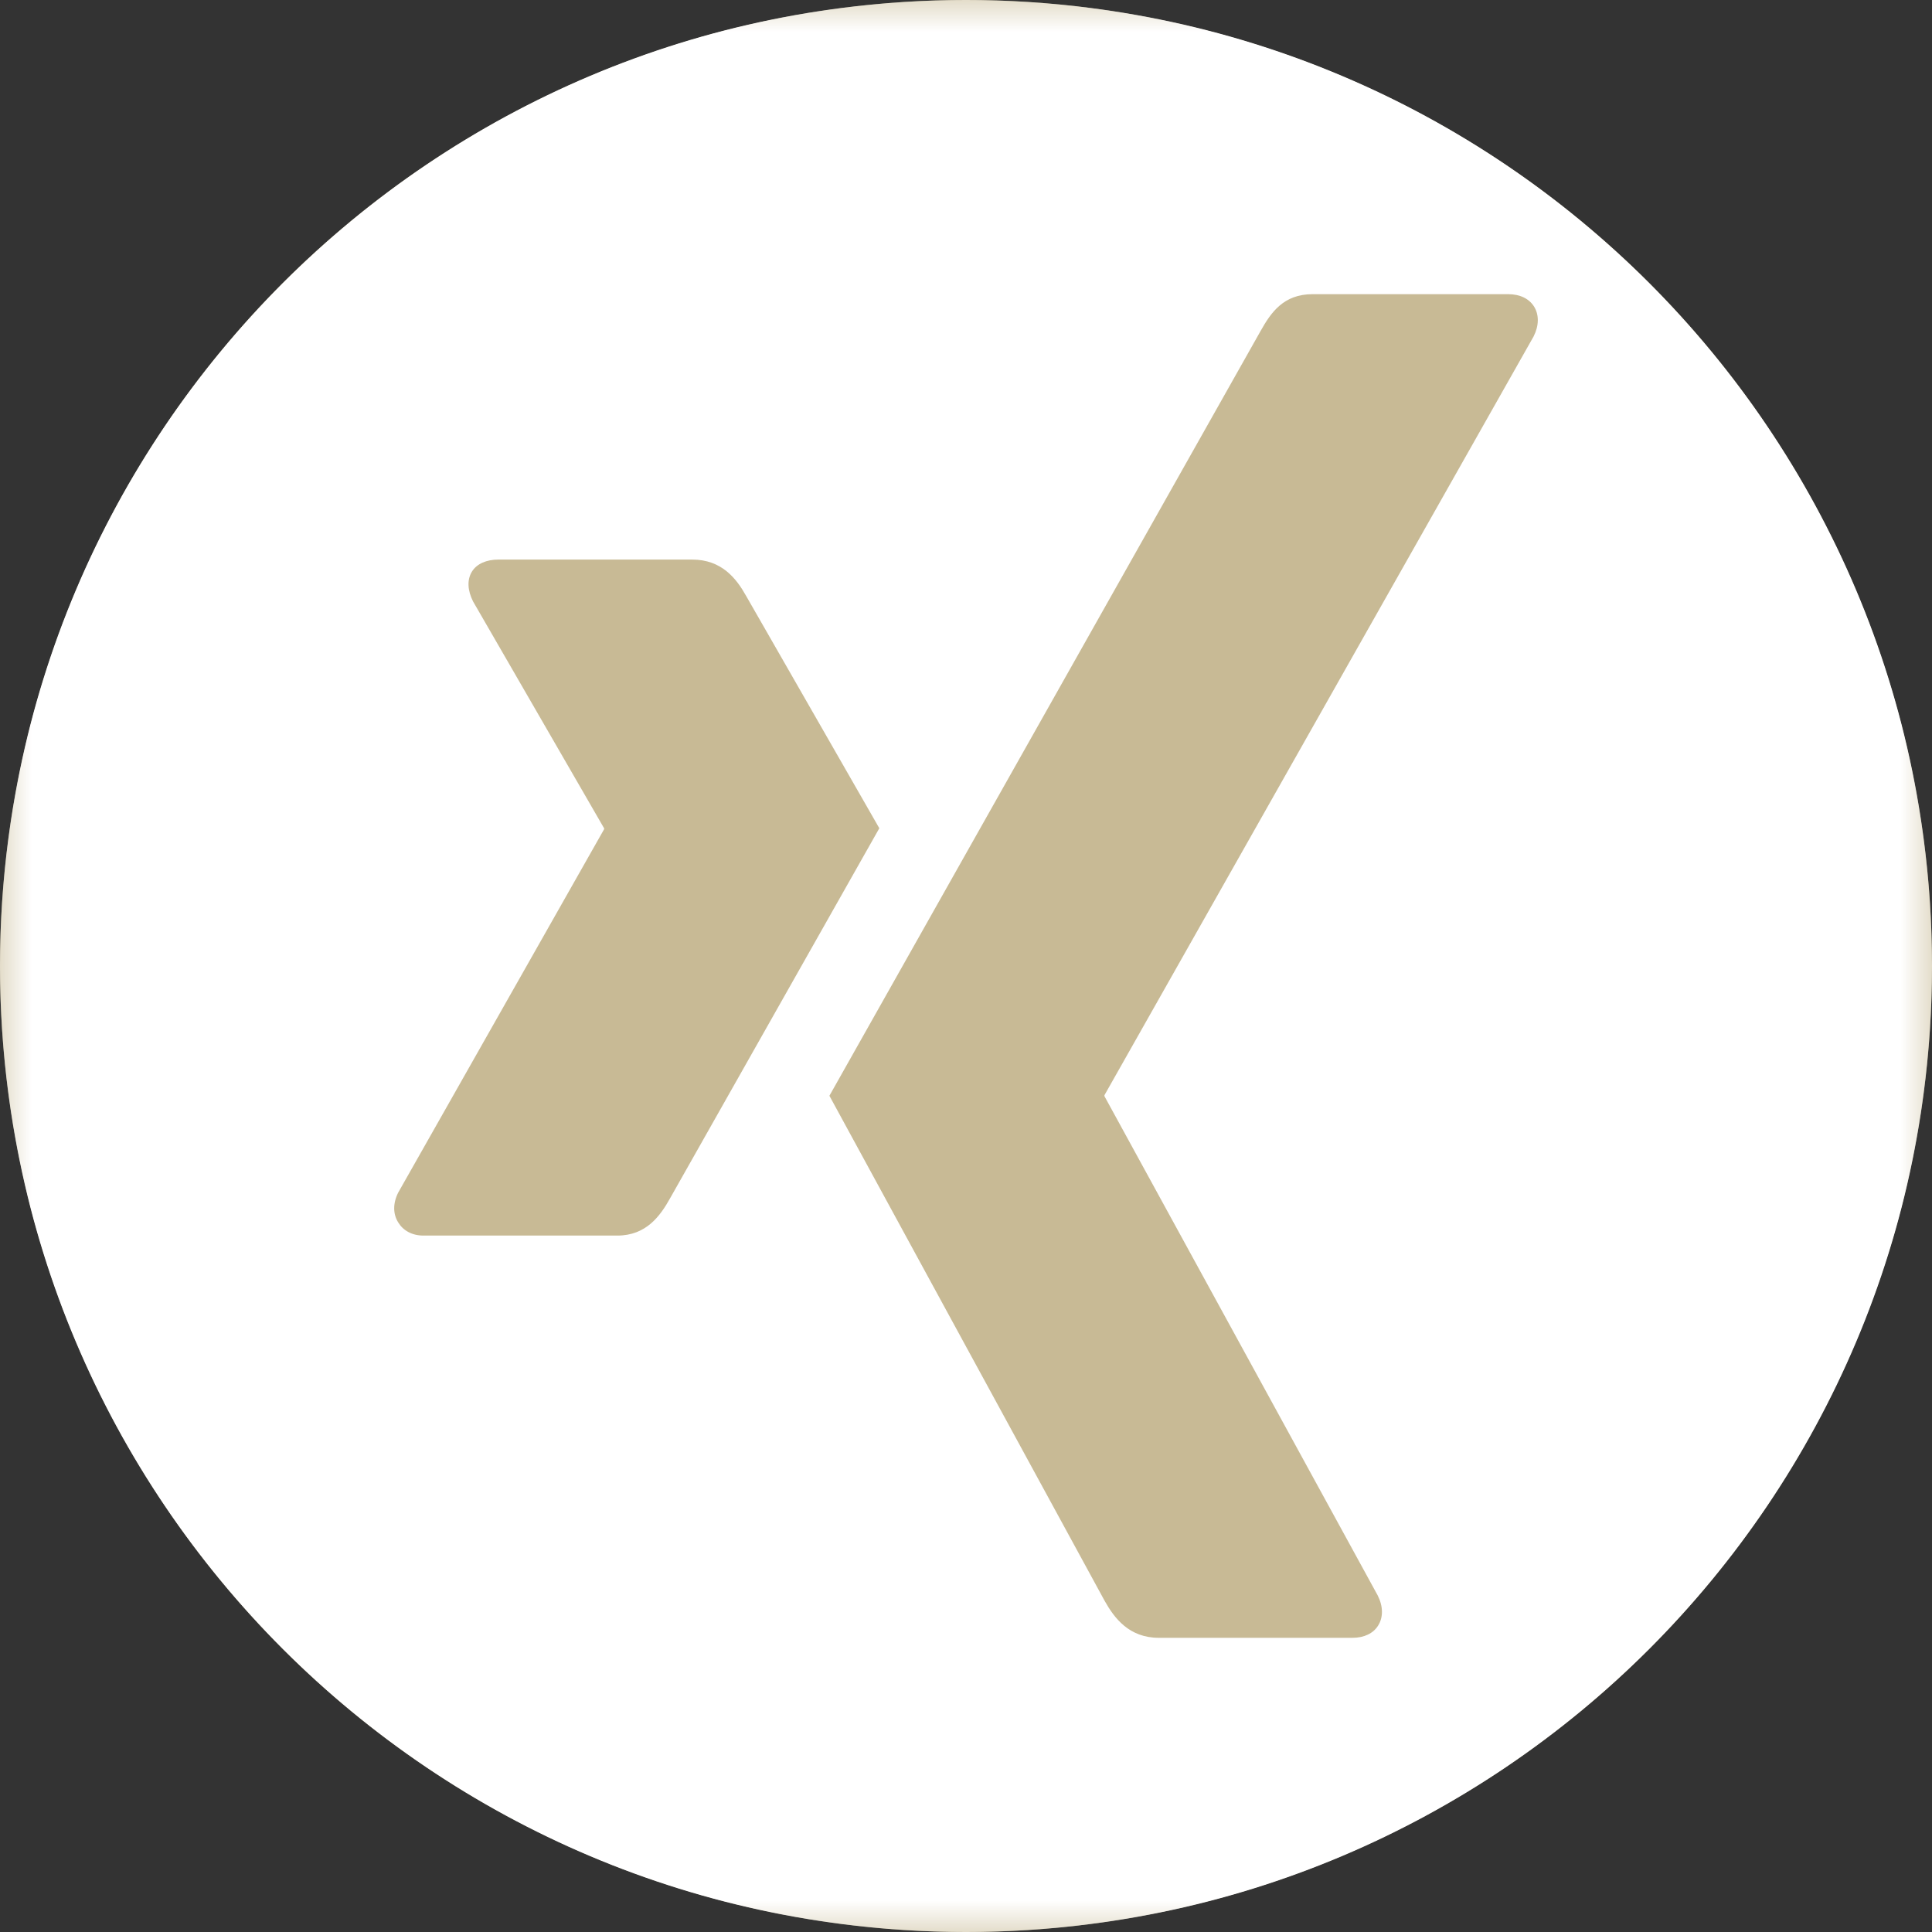 <?xml version="1.0" encoding="UTF-8"?>
<svg width="30px" height="30px" viewBox="0 0 30 30" version="1.1" xmlns="http://www.w3.org/2000/svg" xmlns:xlink="http://www.w3.org/1999/xlink">
    <rect x="0" y="0" width="30" height="30" fill="#333333" stroke="none"/>
    <!-- Generator: Sketch 52.6 (67491) - http://www.bohemiancoding.com/sketch -->
    <title>Group 3</title>
    <desc>Created with Sketch.</desc>
    <defs>
        <polygon id="path-1" points="0 0 30 0 30 30 0 30"></polygon>
    </defs>
    <g id="Page-1" stroke="none" stroke-width="1" fill="none" fill-rule="evenodd">
        <g id="Görg_Experten_Anwaltsprofil" transform="translate(-716, -2613)">
            <g id="Group-3" transform="translate(716, 2613)">
                <circle id="Oval" fill="#C8BA95" cx="15" cy="15" r="15"></circle>
                <mask id="mask-2" fill="white">
                    <use xlink:href="#path-1"></use>
                </mask>
                <g id="Clip-2"></g>
                <path d="M17.151,17.004 C17.148,17.01 17.148,17.018 17.151,17.024 L21.393,24.774 C21.478,24.942 21.481,25.112 21.4,25.241 C21.325,25.363 21.182,25.432 21.001,25.432 L17.995,25.432 C17.533,25.432 17.304,25.127 17.154,24.86 C17.154,24.86 12.889,17.036 12.879,17.015 C13.092,16.637 19.574,5.14 19.574,5.14 C19.736,4.851 19.931,4.568 20.381,4.568 L23.42,4.568 C23.601,4.568 23.743,4.637 23.82,4.759 C23.901,4.888 23.898,5.058 23.814,5.224 L17.151,17.004 Z M6.576,19.186 C6.394,19.186 6.258,19.105 6.183,18.981 C6.102,18.852 6.099,18.686 6.183,18.519 L9.38,12.877 C9.383,12.871 9.383,12.867 9.38,12.861 L7.345,9.338 C7.261,9.17 7.249,9.005 7.328,8.876 C7.405,8.752 7.557,8.689 7.739,8.689 L10.748,8.689 C11.209,8.689 11.436,8.986 11.585,9.252 C11.585,9.252 13.642,12.84 13.654,12.861 C13.532,13.075 10.406,18.605 10.406,18.605 C10.252,18.882 10.034,19.186 9.585,19.186 L6.576,19.186 Z M8.8817842e-16,15.001 C8.8817842e-16,23.285 6.717,30 15.001,30 C23.285,30 30,23.285 30,15.001 C30,6.715 23.285,2.0783375e-13 15.001,2.0783375e-13 C6.717,2.0783375e-13 8.8817842e-16,6.715 8.8817842e-16,15.001 Z" id="Fill-1" fill="#FFFFFF" mask="url(#mask-2)"></path>
            </g>
        </g>
    </g>
</svg>